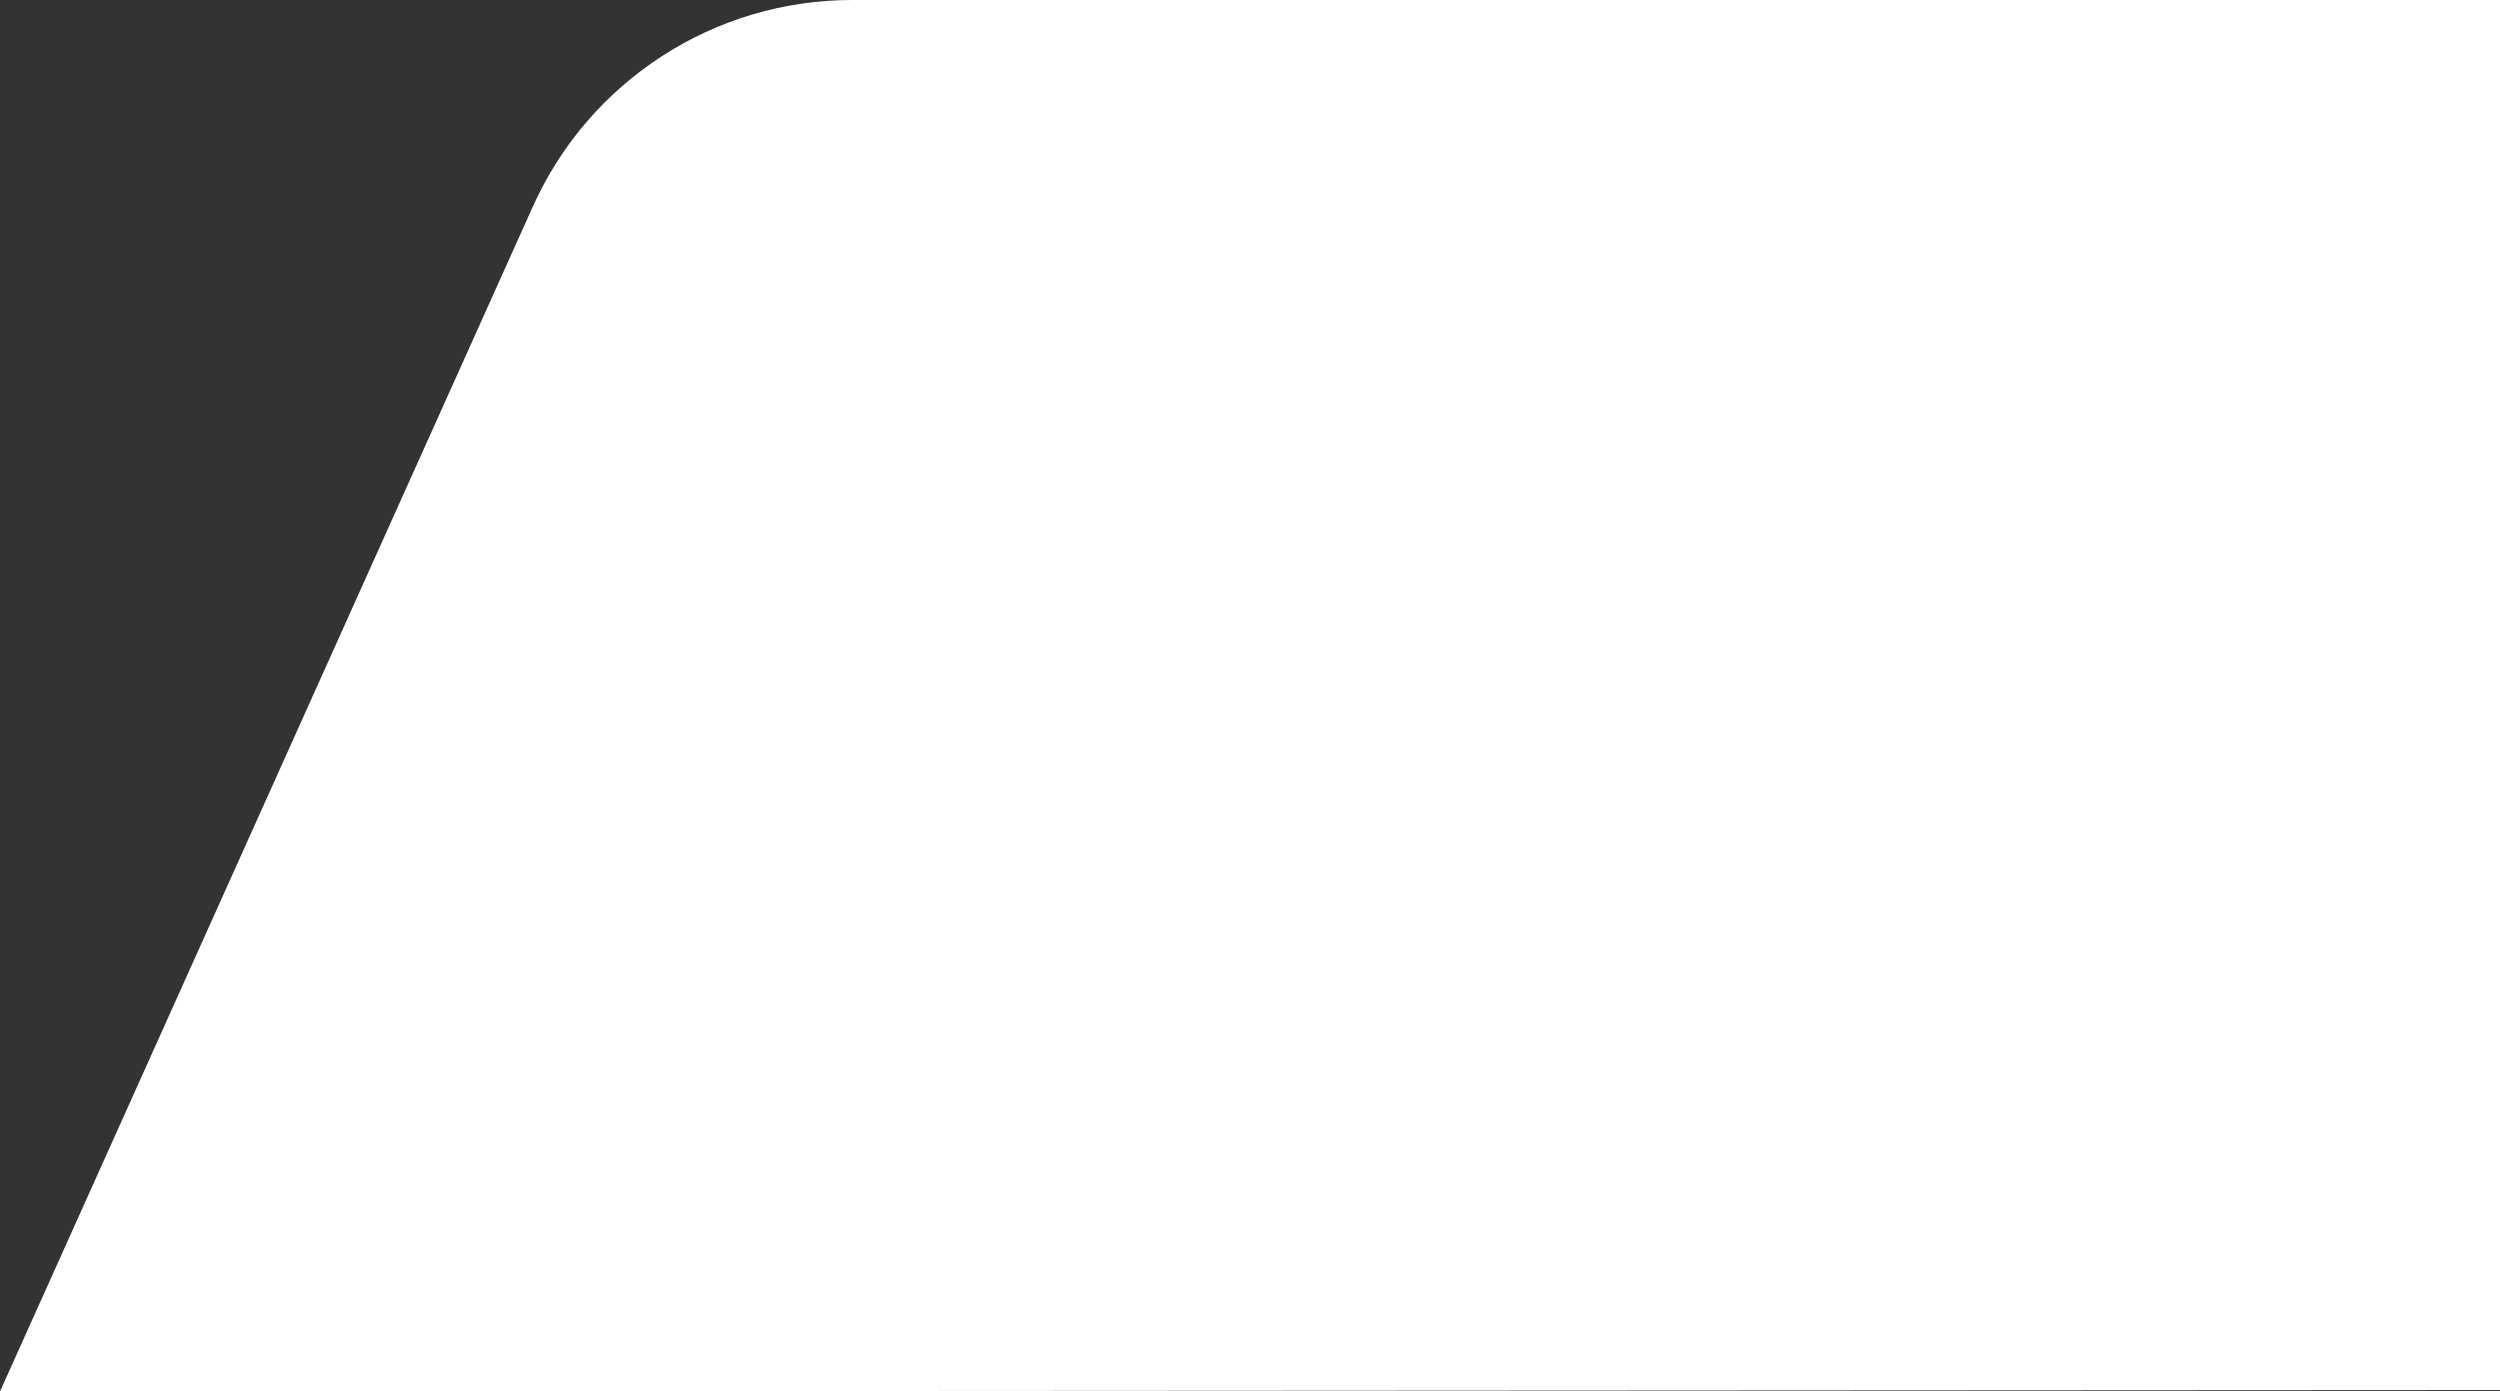 <svg width="857" height="477" viewBox="0 0 857 477" fill="none" xmlns="http://www.w3.org/2000/svg">
<rect x="0" y="0" width="857" height="477" fill="#333333" stroke="none"/>
<path d="M0 477L182.669 70.785C202.04 27.707 244.88 0 292.113 0H857V476.5L0 477Z" fill="white"/>
</svg>
